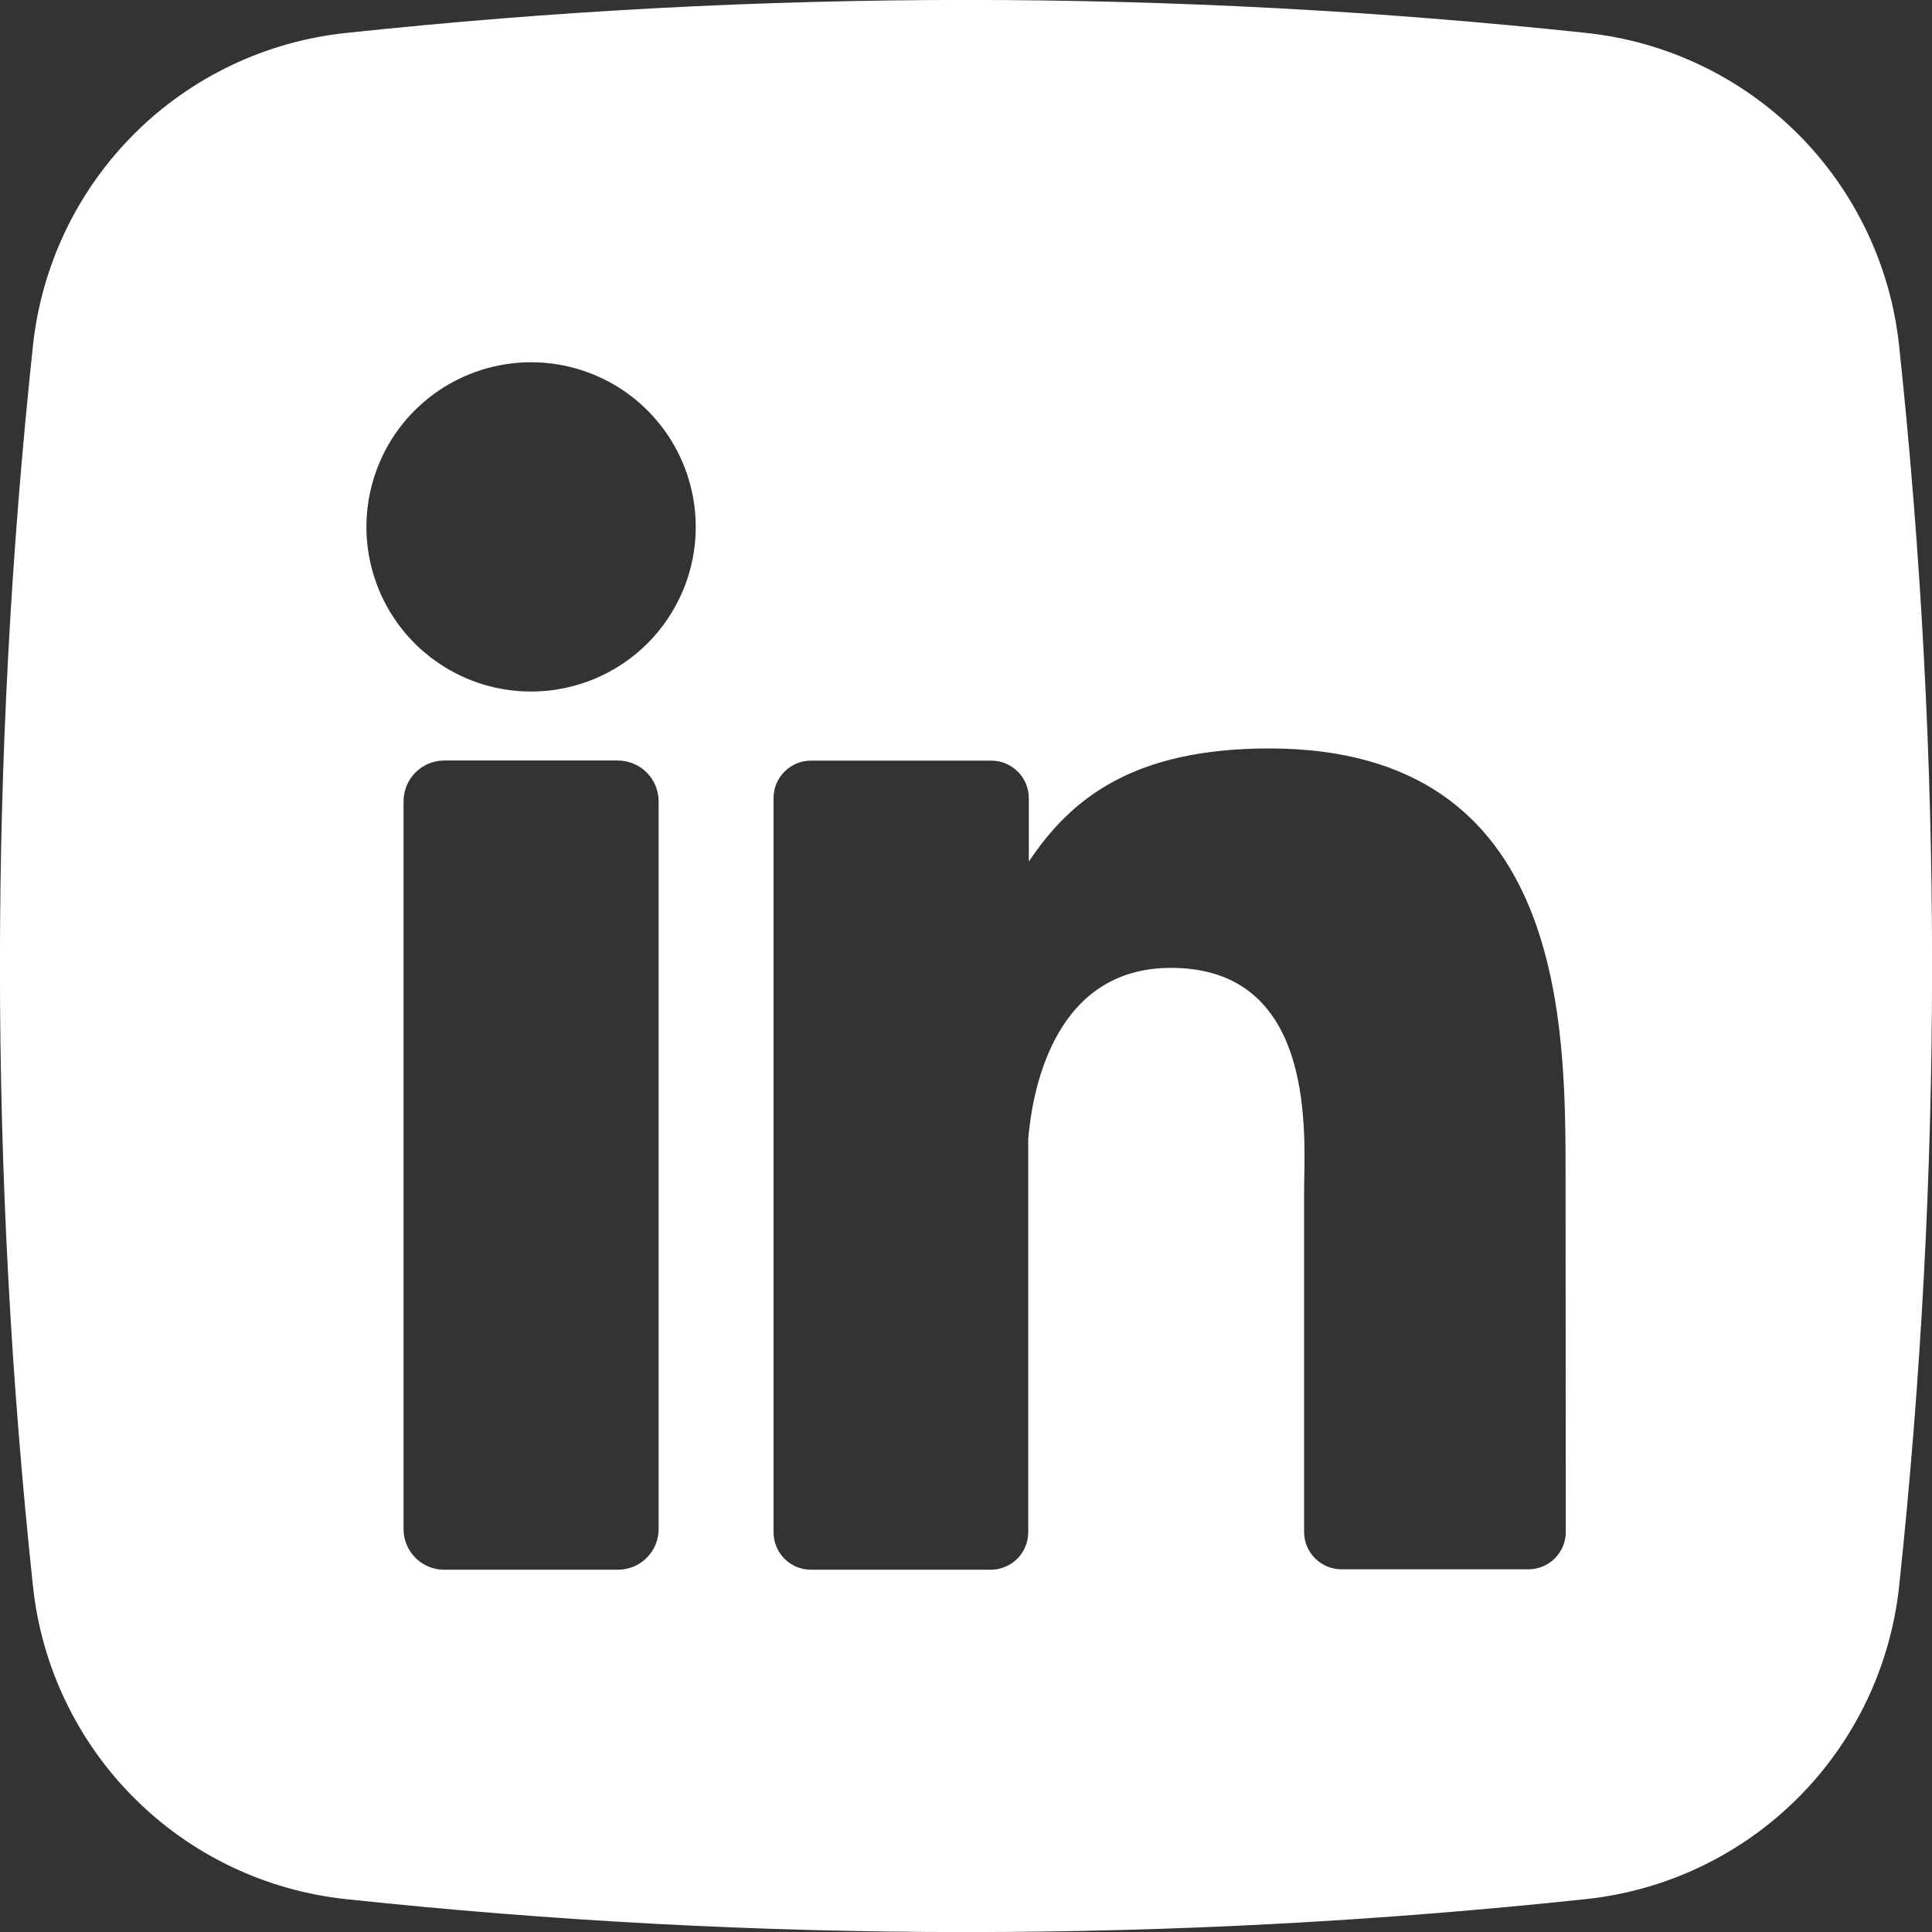 <svg width="33" height="33" viewBox="0 0 33 33" fill="none" xmlns="http://www.w3.org/2000/svg">
<rect x="0" y="0" width="33" height="33" fill="#333333" stroke="none"/>
<path d="M32.438 5.903C32.292 4.536 31.682 3.261 30.711 2.289C29.739 1.318 28.464 0.708 27.098 0.563C20.055 -0.189 12.953 -0.189 5.91 0.563C4.542 0.707 3.265 1.315 2.292 2.287C1.319 3.259 0.709 4.535 0.563 5.903C-0.189 12.945 -0.189 20.047 0.563 27.09C0.707 28.458 1.316 29.734 2.288 30.707C3.259 31.681 4.535 32.291 5.903 32.438C12.945 33.189 20.047 33.189 27.09 32.438C28.458 32.293 29.734 31.684 30.707 30.713C31.681 29.741 32.291 28.465 32.438 27.098C33.189 20.052 33.189 12.947 32.438 5.903ZM11.25 26.115C11.25 26.206 11.232 26.297 11.198 26.382C11.163 26.466 11.112 26.543 11.047 26.608C10.982 26.673 10.906 26.724 10.821 26.759C10.736 26.794 10.646 26.812 10.554 26.812H7.59C7.498 26.813 7.408 26.795 7.323 26.76C7.238 26.725 7.161 26.674 7.096 26.609C7.031 26.544 6.98 26.467 6.945 26.382C6.91 26.297 6.892 26.207 6.893 26.115V13.688C6.893 13.502 6.966 13.325 7.097 13.194C7.228 13.063 7.405 12.99 7.59 12.99H10.554C10.739 12.991 10.916 13.064 11.046 13.195C11.177 13.326 11.25 13.503 11.25 13.688V26.115ZM9.071 11.812C8.515 11.812 7.971 11.648 7.509 11.338C7.046 11.03 6.686 10.59 6.473 10.076C6.26 9.562 6.204 8.997 6.313 8.451C6.421 7.906 6.689 7.405 7.083 7.011C7.476 6.618 7.977 6.35 8.523 6.242C9.068 6.133 9.634 6.189 10.148 6.402C10.662 6.614 11.101 6.975 11.41 7.437C11.719 7.9 11.884 8.444 11.884 9C11.884 9.746 11.588 10.461 11.06 10.989C10.533 11.516 9.817 11.812 9.071 11.812ZM26.745 26.164C26.745 26.248 26.729 26.332 26.697 26.41C26.665 26.487 26.617 26.558 26.558 26.618C26.498 26.677 26.427 26.725 26.349 26.757C26.272 26.789 26.188 26.805 26.104 26.805H22.916C22.832 26.805 22.748 26.789 22.671 26.757C22.593 26.725 22.522 26.677 22.462 26.618C22.403 26.558 22.355 26.487 22.323 26.41C22.291 26.332 22.275 26.248 22.275 26.164V20.342C22.275 19.472 22.53 16.532 20.001 16.532C18.041 16.532 17.642 18.544 17.563 19.448V26.171C17.563 26.34 17.497 26.501 17.379 26.621C17.26 26.741 17.1 26.81 16.931 26.812H13.852C13.768 26.812 13.685 26.796 13.607 26.764C13.53 26.731 13.459 26.684 13.4 26.625C13.34 26.565 13.293 26.494 13.261 26.416C13.229 26.339 13.213 26.255 13.213 26.171V13.633C13.213 13.549 13.229 13.466 13.261 13.388C13.293 13.31 13.34 13.239 13.4 13.18C13.459 13.12 13.53 13.073 13.607 13.041C13.685 13.008 13.768 12.992 13.852 12.992H16.931C17.101 12.992 17.265 13.059 17.385 13.18C17.505 13.3 17.573 13.463 17.573 13.633V14.717C18.3 13.624 19.378 12.784 21.679 12.784C26.775 12.784 26.741 17.543 26.741 20.156L26.745 26.164Z" fill="white"/>
</svg>
